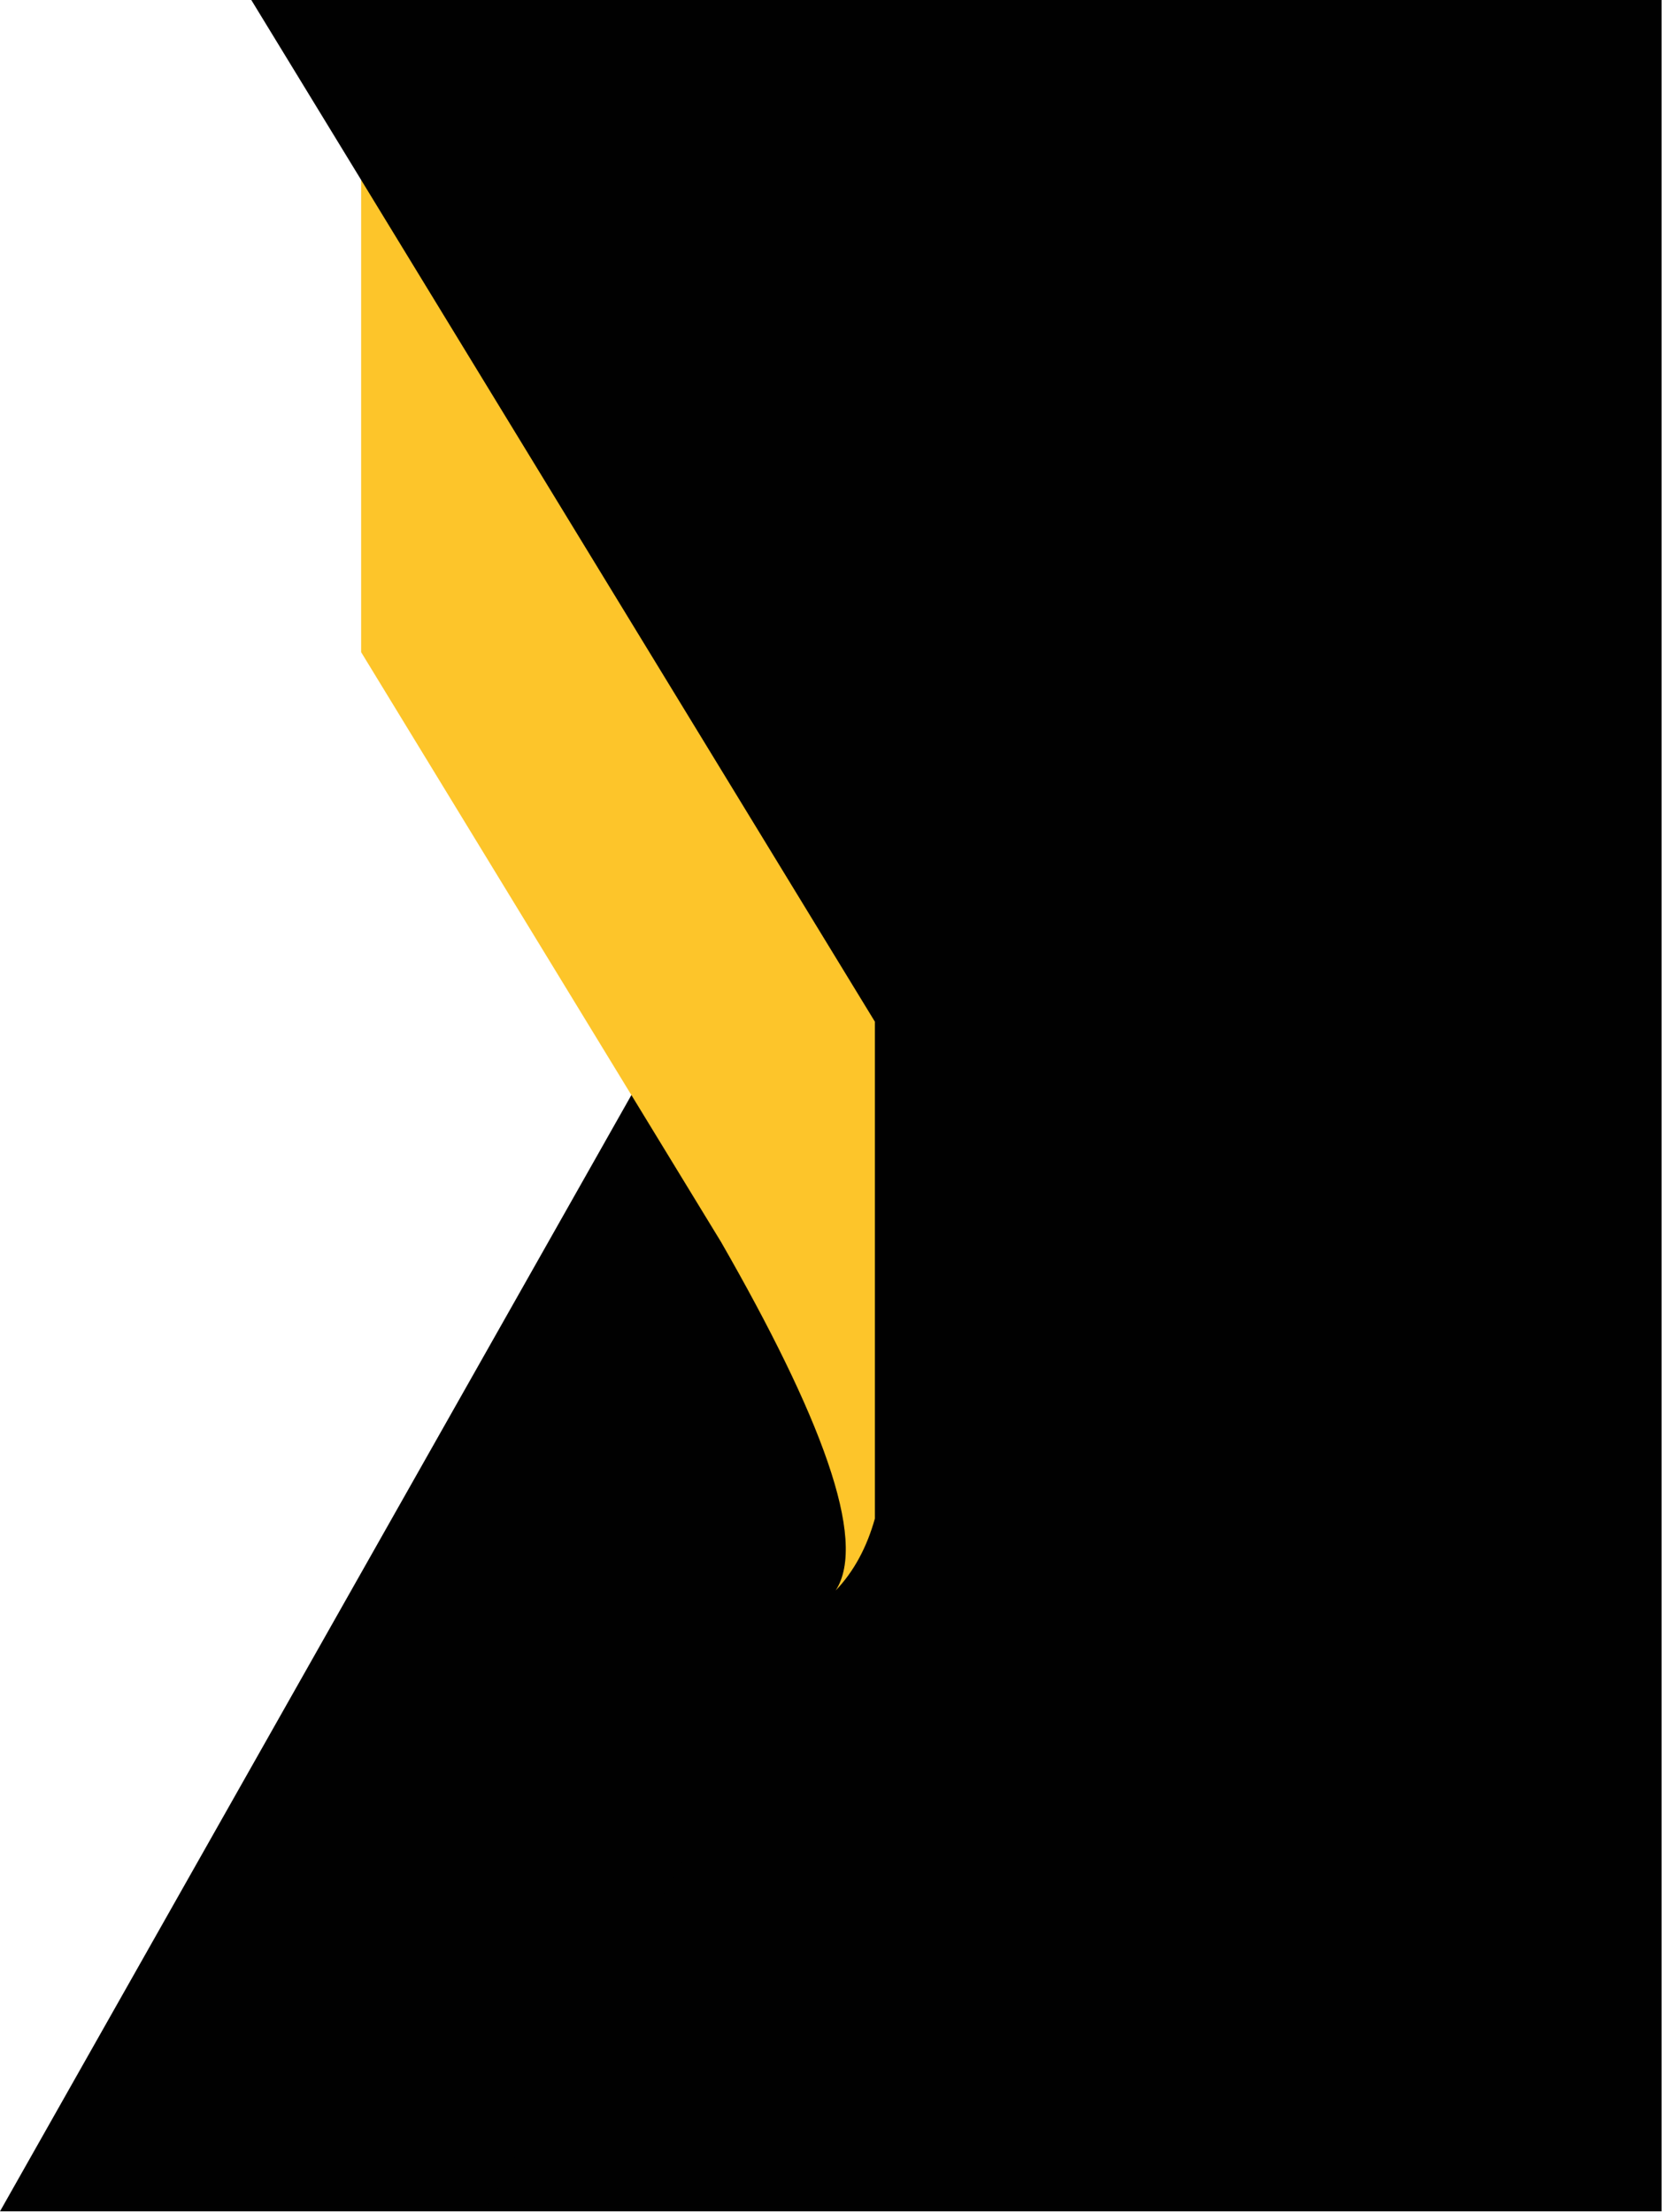 <?xml version="1.0" encoding="UTF-8" standalone="no"?><svg xmlns="http://www.w3.org/2000/svg" xmlns:xlink="http://www.w3.org/1999/xlink" clip-rule="evenodd" fill="#010101" fill-rule="evenodd" height="266.2" image-rendering="optimizeQuality" preserveAspectRatio="xMidYMid meet" shape-rendering="geometricPrecision" text-rendering="geometricPrecision" version="1" viewBox="0.0 0.0 200.0 266.2" width="200" zoomAndPan="magnify"><g><g><g id="change1_1"><path d="M94.56 150.77c0.26,8.15 -1.37,14.64 -5.42,19.01l-65.79 96.38 176.6 0 0 -266.16 -169.71 0 13.22 21.66 16.3 49.45 34.8 79.66z" fill="#010101"/></g><g id="change2_1"><path d="M84.57 127.39L78.33 127.65 0 266.16 58.32 266.16 100.56 191.44 102.44 188.09 104.56 177.99z" fill="#010101"/></g><g id="change3_1"><path d="M100.56 191.44c3.93,-6.1 -1.92,-21.25 -13.78,-41.93l-43.32 -71.01 0 -56.84 61.82 101.31 0 59.81c-0.96,3.43 -2.51,6.35 -4.72,8.66z" fill="#fdc52a"/></g><g id="change4_1"><path d="M100.93 190.78c3.16,-6.49 -2.7,-21.3 -14.15,-41.27l-9.33 -15.3 -1.47 -2.41 -3.18 5.63 1.54 2.28 9 13.36c2.95,4.06 6.19,8.82 8.45,12.38 7.68,12.12 11.17,21.19 8.77,25.99l0.37 -0.66z" fill-opacity="0.149"/></g></g></g></svg>
